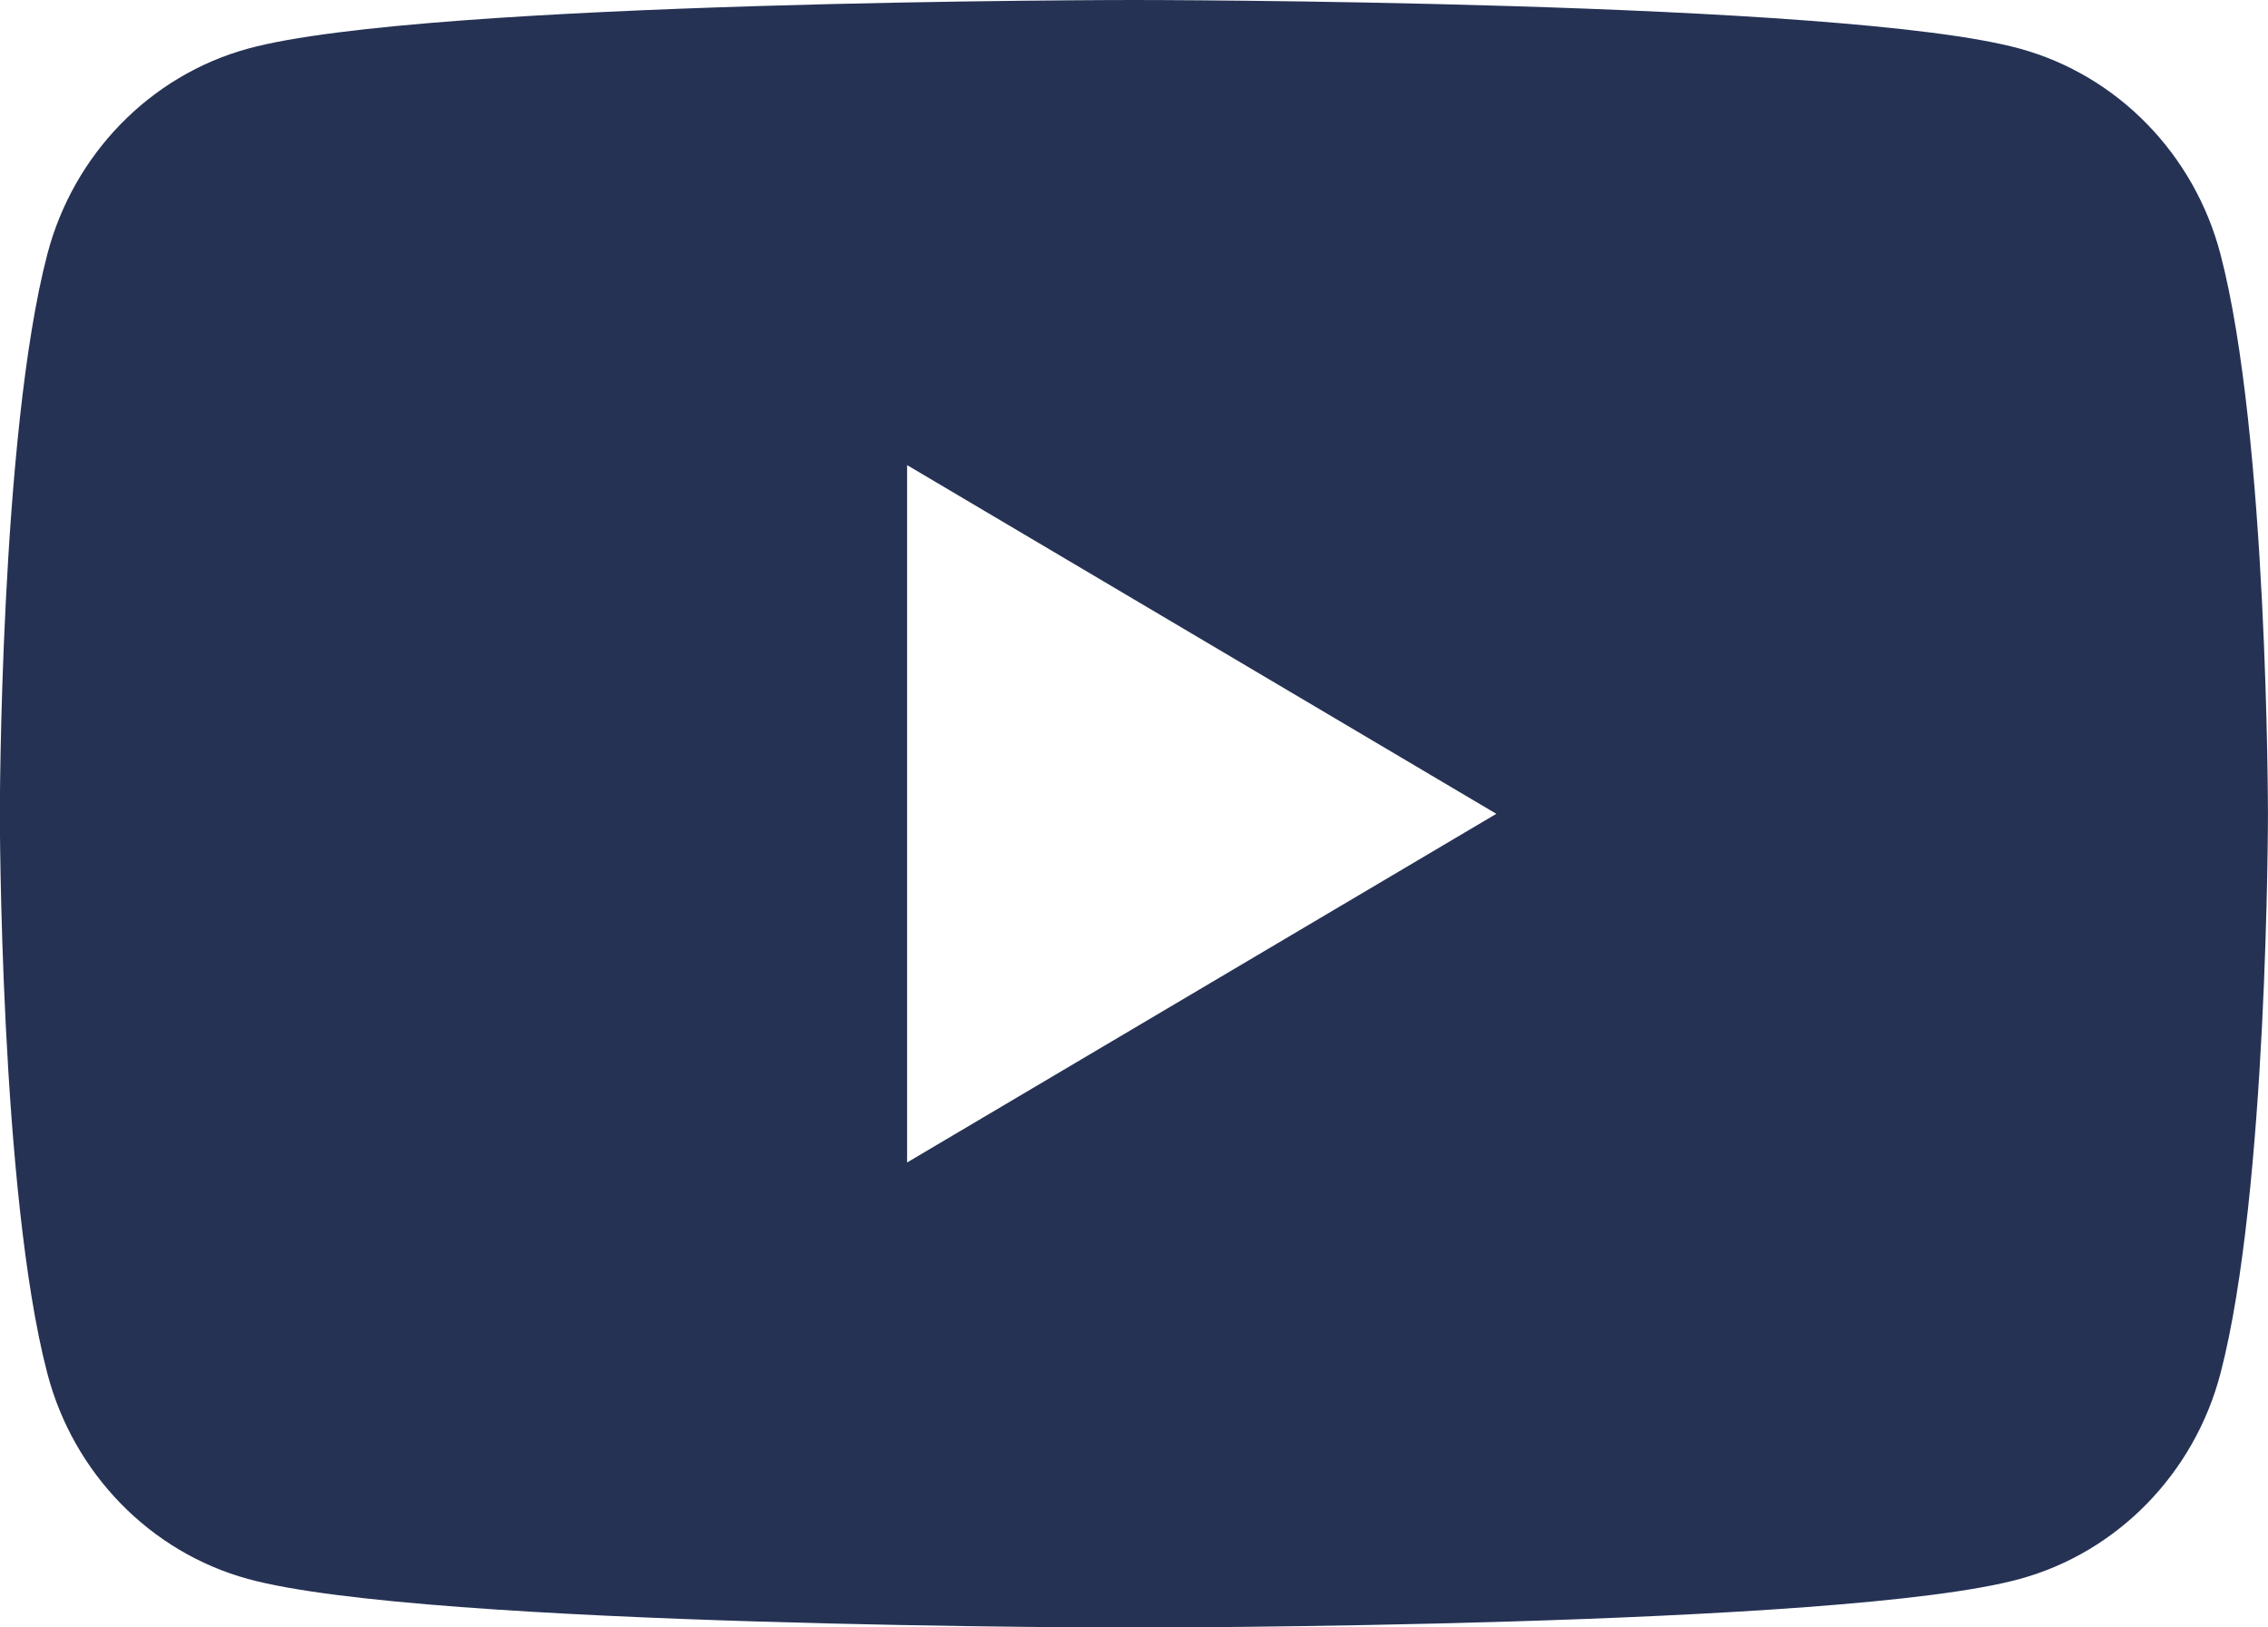 <svg width="46" height="33" viewBox="0 0 46 33" fill="none" xmlns="http://www.w3.org/2000/svg">
<g clip-path="url(#clip0_1153_1469)">
<path d="M18.398 23.572V9.431L30.349 16.502L18.398 23.572ZM45.036 5.155C44.506 3.127 42.948 1.53 40.969 0.987C37.383 0 22.998 0 22.998 0C22.998 0 8.613 0 5.027 0.987C3.048 1.53 1.49 3.127 0.96 5.155C-0.003 8.83 -0.003 16.502 -0.003 16.502C-0.003 16.502 -0.003 24.173 0.96 27.849C1.49 29.877 3.048 31.473 5.027 32.016C8.613 33.003 22.998 33.003 22.998 33.003C22.998 33.003 37.383 33.003 40.969 32.016C42.948 31.473 44.506 29.877 45.036 27.849C45.999 24.173 45.999 16.502 45.999 16.502C45.999 16.502 45.999 8.83 45.036 5.155Z" fill="#253254"/>
</g>
<defs>
<clipPath id="clip0_1153_1469">
<rect width="46" height="33" fill="white"/>
</clipPath>
</defs>
</svg>
